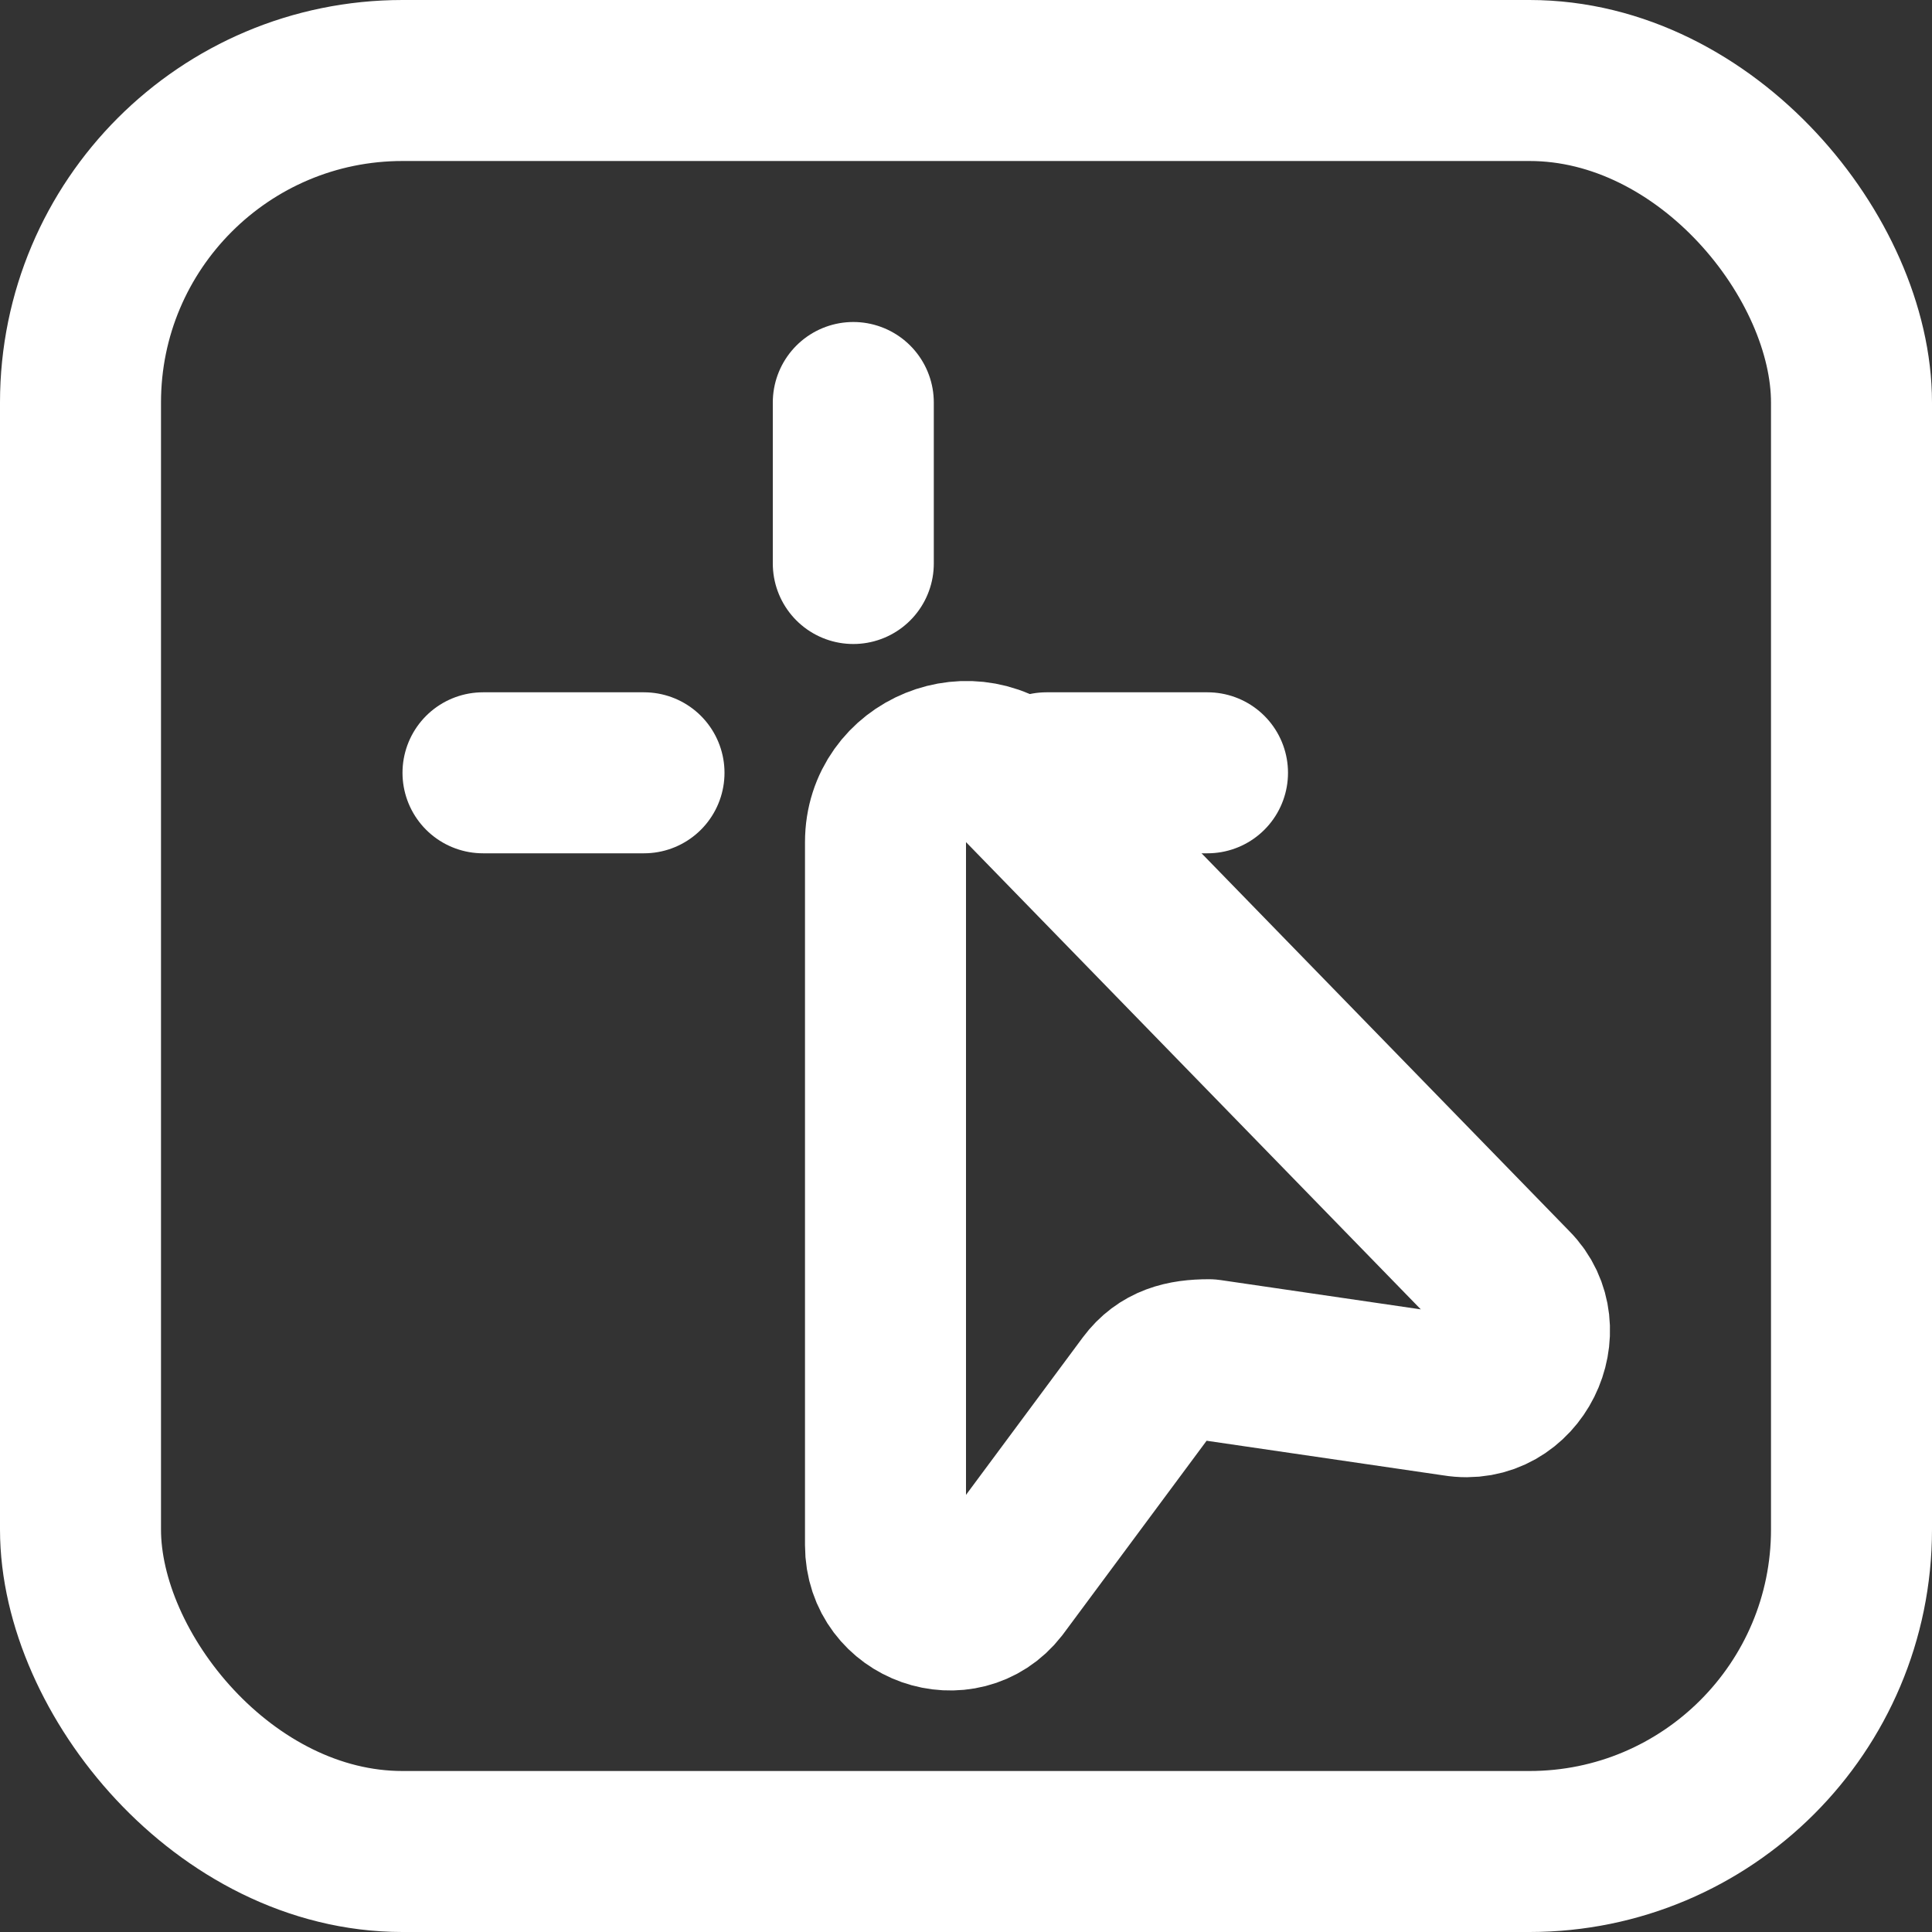 <svg width="24" height="24" viewBox="0 0 24 24" fill="none" xmlns="http://www.w3.org/2000/svg">
<rect x="0" y="0" width="24" height="24" fill="#333333" stroke="none"/>
<rect x="1" y="1" width="22" height="22" rx="4" stroke="white" stroke-width="2"/>
<path d="M11 19.194C11 19.961 11.957 20.281 12.403 19.705L14.253 17.211C14.444 16.955 14.7 16.891 15.018 16.891L18.08 17.339C18.846 17.467 19.292 16.507 18.782 15.995L12.717 9.764C12.091 9.121 11 9.564 11 10.461L11 19.194Z" stroke="white" stroke-width="2" stroke-miterlimit="10" stroke-linecap="round" stroke-linejoin="round"/>
<path d="M8 9.6H6" stroke="white" stroke-width="2" stroke-miterlimit="10" stroke-linecap="round" stroke-linejoin="round"/>
<path d="M15 9.6H13" stroke="white" stroke-width="2" stroke-miterlimit="10" stroke-linecap="round" stroke-linejoin="round"/>
<path d="M10.6 7L10.6 5" stroke="white" stroke-width="2" stroke-miterlimit="10" stroke-linecap="round" stroke-linejoin="round"/>
</svg>
